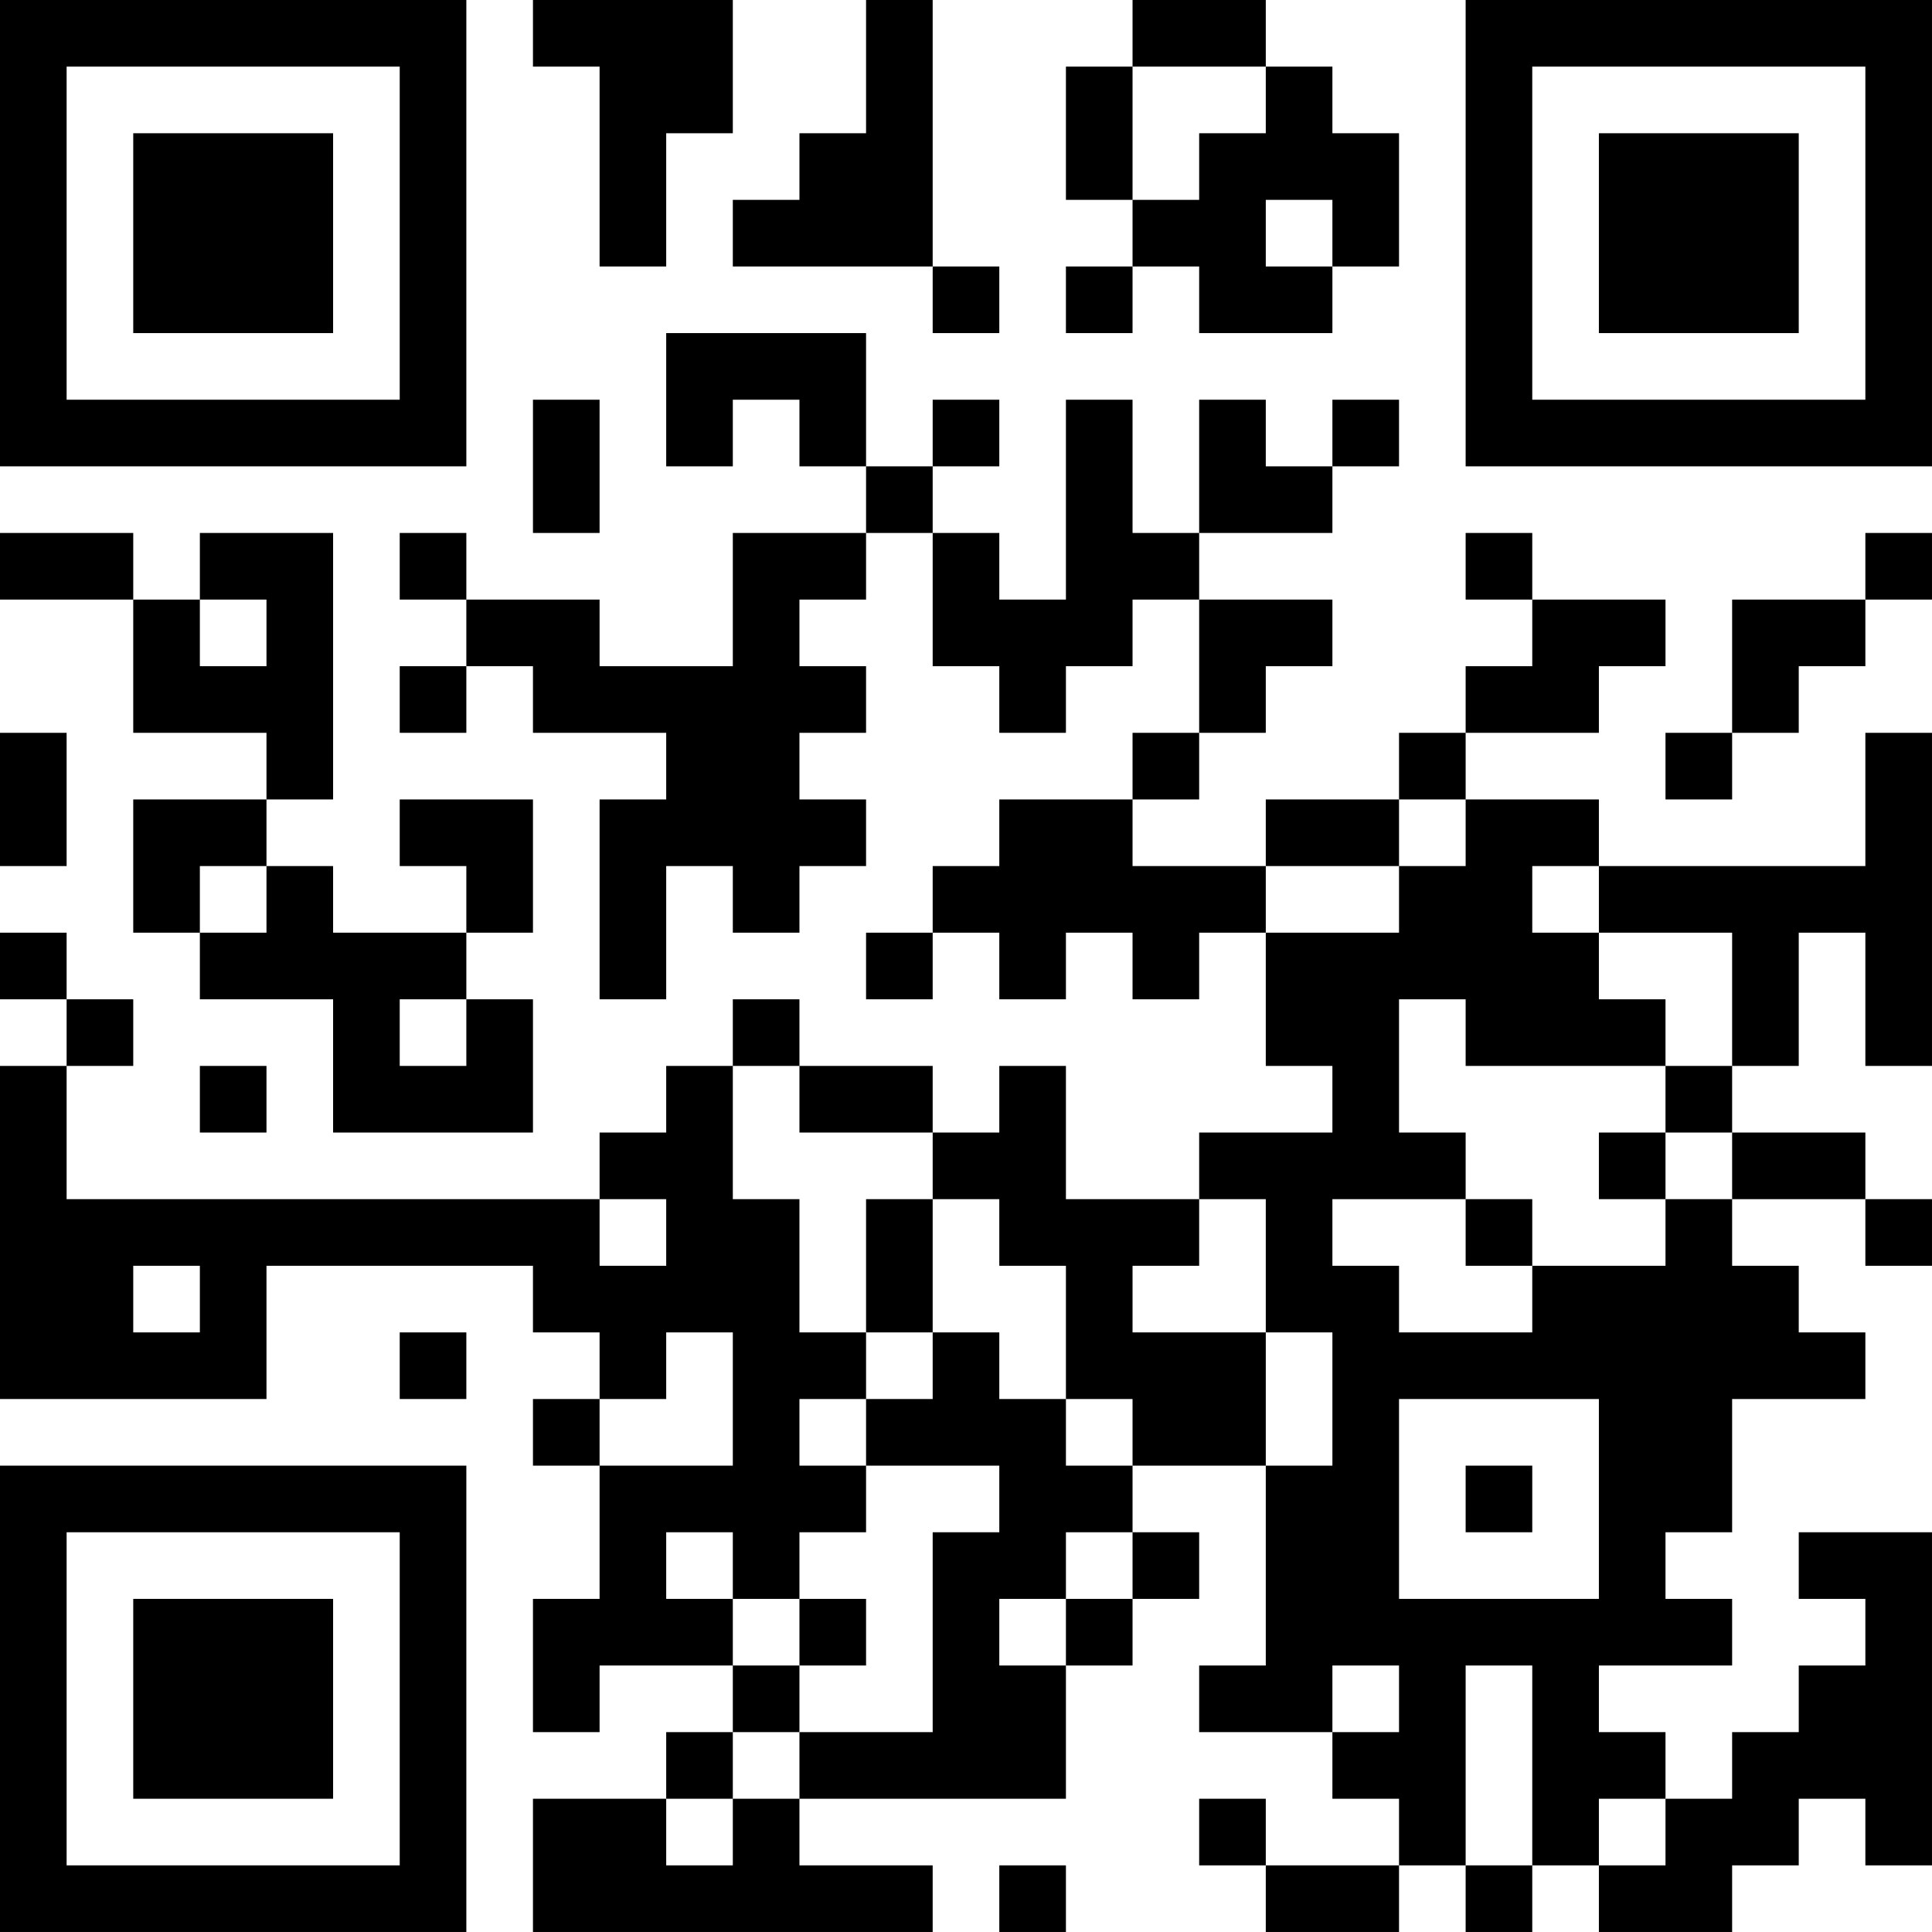 <?xml version="1.0" encoding="UTF-8"?>
<svg xmlns="http://www.w3.org/2000/svg" version="1.1" width="400" height="400" viewBox="0 0 400 400"><rect x="0" y="0" width="400" height="400" fill="#ffffff"/><g transform="scale(13.793)"><g transform="translate(0,0)"><path fill-rule="evenodd" d="M8 0L8 1L9 1L9 4L10 4L10 2L11 2L11 0ZM13 0L13 2L12 2L12 3L11 3L11 4L14 4L14 5L15 5L15 4L14 4L14 0ZM17 0L17 1L16 1L16 3L17 3L17 4L16 4L16 5L17 5L17 4L18 4L18 5L20 5L20 4L21 4L21 2L20 2L20 1L19 1L19 0ZM17 1L17 3L18 3L18 2L19 2L19 1ZM19 3L19 4L20 4L20 3ZM10 5L10 7L11 7L11 6L12 6L12 7L13 7L13 8L11 8L11 10L9 10L9 9L7 9L7 8L6 8L6 9L7 9L7 10L6 10L6 11L7 11L7 10L8 10L8 11L10 11L10 12L9 12L9 15L10 15L10 13L11 13L11 14L12 14L12 13L13 13L13 12L12 12L12 11L13 11L13 10L12 10L12 9L13 9L13 8L14 8L14 10L15 10L15 11L16 11L16 10L17 10L17 9L18 9L18 11L17 11L17 12L15 12L15 13L14 13L14 14L13 14L13 15L14 15L14 14L15 14L15 15L16 15L16 14L17 14L17 15L18 15L18 14L19 14L19 16L20 16L20 17L18 17L18 18L16 18L16 16L15 16L15 17L14 17L14 16L12 16L12 15L11 15L11 16L10 16L10 17L9 17L9 18L1 18L1 16L2 16L2 15L1 15L1 14L0 14L0 15L1 15L1 16L0 16L0 21L4 21L4 19L8 19L8 20L9 20L9 21L8 21L8 22L9 22L9 24L8 24L8 26L9 26L9 25L11 25L11 26L10 26L10 27L8 27L8 29L14 29L14 28L12 28L12 27L16 27L16 25L17 25L17 24L18 24L18 23L17 23L17 22L19 22L19 25L18 25L18 26L20 26L20 27L21 27L21 28L19 28L19 27L18 27L18 28L19 28L19 29L21 29L21 28L22 28L22 29L23 29L23 28L24 28L24 29L26 29L26 28L27 28L27 27L28 27L28 28L29 28L29 23L27 23L27 24L28 24L28 25L27 25L27 26L26 26L26 27L25 27L25 26L24 26L24 25L26 25L26 24L25 24L25 23L26 23L26 21L28 21L28 20L27 20L27 19L26 19L26 18L28 18L28 19L29 19L29 18L28 18L28 17L26 17L26 16L27 16L27 14L28 14L28 16L29 16L29 11L28 11L28 13L24 13L24 12L22 12L22 11L24 11L24 10L25 10L25 9L23 9L23 8L22 8L22 9L23 9L23 10L22 10L22 11L21 11L21 12L19 12L19 13L17 13L17 12L18 12L18 11L19 11L19 10L20 10L20 9L18 9L18 8L20 8L20 7L21 7L21 6L20 6L20 7L19 7L19 6L18 6L18 8L17 8L17 6L16 6L16 9L15 9L15 8L14 8L14 7L15 7L15 6L14 6L14 7L13 7L13 5ZM8 6L8 8L9 8L9 6ZM0 8L0 9L2 9L2 11L4 11L4 12L2 12L2 14L3 14L3 15L5 15L5 17L8 17L8 15L7 15L7 14L8 14L8 12L6 12L6 13L7 13L7 14L5 14L5 13L4 13L4 12L5 12L5 8L3 8L3 9L2 9L2 8ZM28 8L28 9L26 9L26 11L25 11L25 12L26 12L26 11L27 11L27 10L28 10L28 9L29 9L29 8ZM3 9L3 10L4 10L4 9ZM0 11L0 13L1 13L1 11ZM21 12L21 13L19 13L19 14L21 14L21 13L22 13L22 12ZM3 13L3 14L4 14L4 13ZM23 13L23 14L24 14L24 15L25 15L25 16L22 16L22 15L21 15L21 17L22 17L22 18L20 18L20 19L21 19L21 20L23 20L23 19L25 19L25 18L26 18L26 17L25 17L25 16L26 16L26 14L24 14L24 13ZM6 15L6 16L7 16L7 15ZM3 16L3 17L4 17L4 16ZM11 16L11 18L12 18L12 20L13 20L13 21L12 21L12 22L13 22L13 23L12 23L12 24L11 24L11 23L10 23L10 24L11 24L11 25L12 25L12 26L11 26L11 27L10 27L10 28L11 28L11 27L12 27L12 26L14 26L14 23L15 23L15 22L13 22L13 21L14 21L14 20L15 20L15 21L16 21L16 22L17 22L17 21L16 21L16 19L15 19L15 18L14 18L14 17L12 17L12 16ZM24 17L24 18L25 18L25 17ZM9 18L9 19L10 19L10 18ZM13 18L13 20L14 20L14 18ZM18 18L18 19L17 19L17 20L19 20L19 22L20 22L20 20L19 20L19 18ZM22 18L22 19L23 19L23 18ZM2 19L2 20L3 20L3 19ZM6 20L6 21L7 21L7 20ZM10 20L10 21L9 21L9 22L11 22L11 20ZM21 21L21 24L24 24L24 21ZM22 22L22 23L23 23L23 22ZM16 23L16 24L15 24L15 25L16 25L16 24L17 24L17 23ZM12 24L12 25L13 25L13 24ZM20 25L20 26L21 26L21 25ZM22 25L22 28L23 28L23 25ZM24 27L24 28L25 28L25 27ZM15 28L15 29L16 29L16 28ZM0 0L0 7L7 7L7 0ZM1 1L1 6L6 6L6 1ZM2 2L2 5L5 5L5 2ZM22 0L22 7L29 7L29 0ZM23 1L23 6L28 6L28 1ZM24 2L24 5L27 5L27 2ZM0 22L0 29L7 29L7 22ZM1 23L1 28L6 28L6 23ZM2 24L2 27L5 27L5 24Z" fill="#000000"/></g></g></svg>
